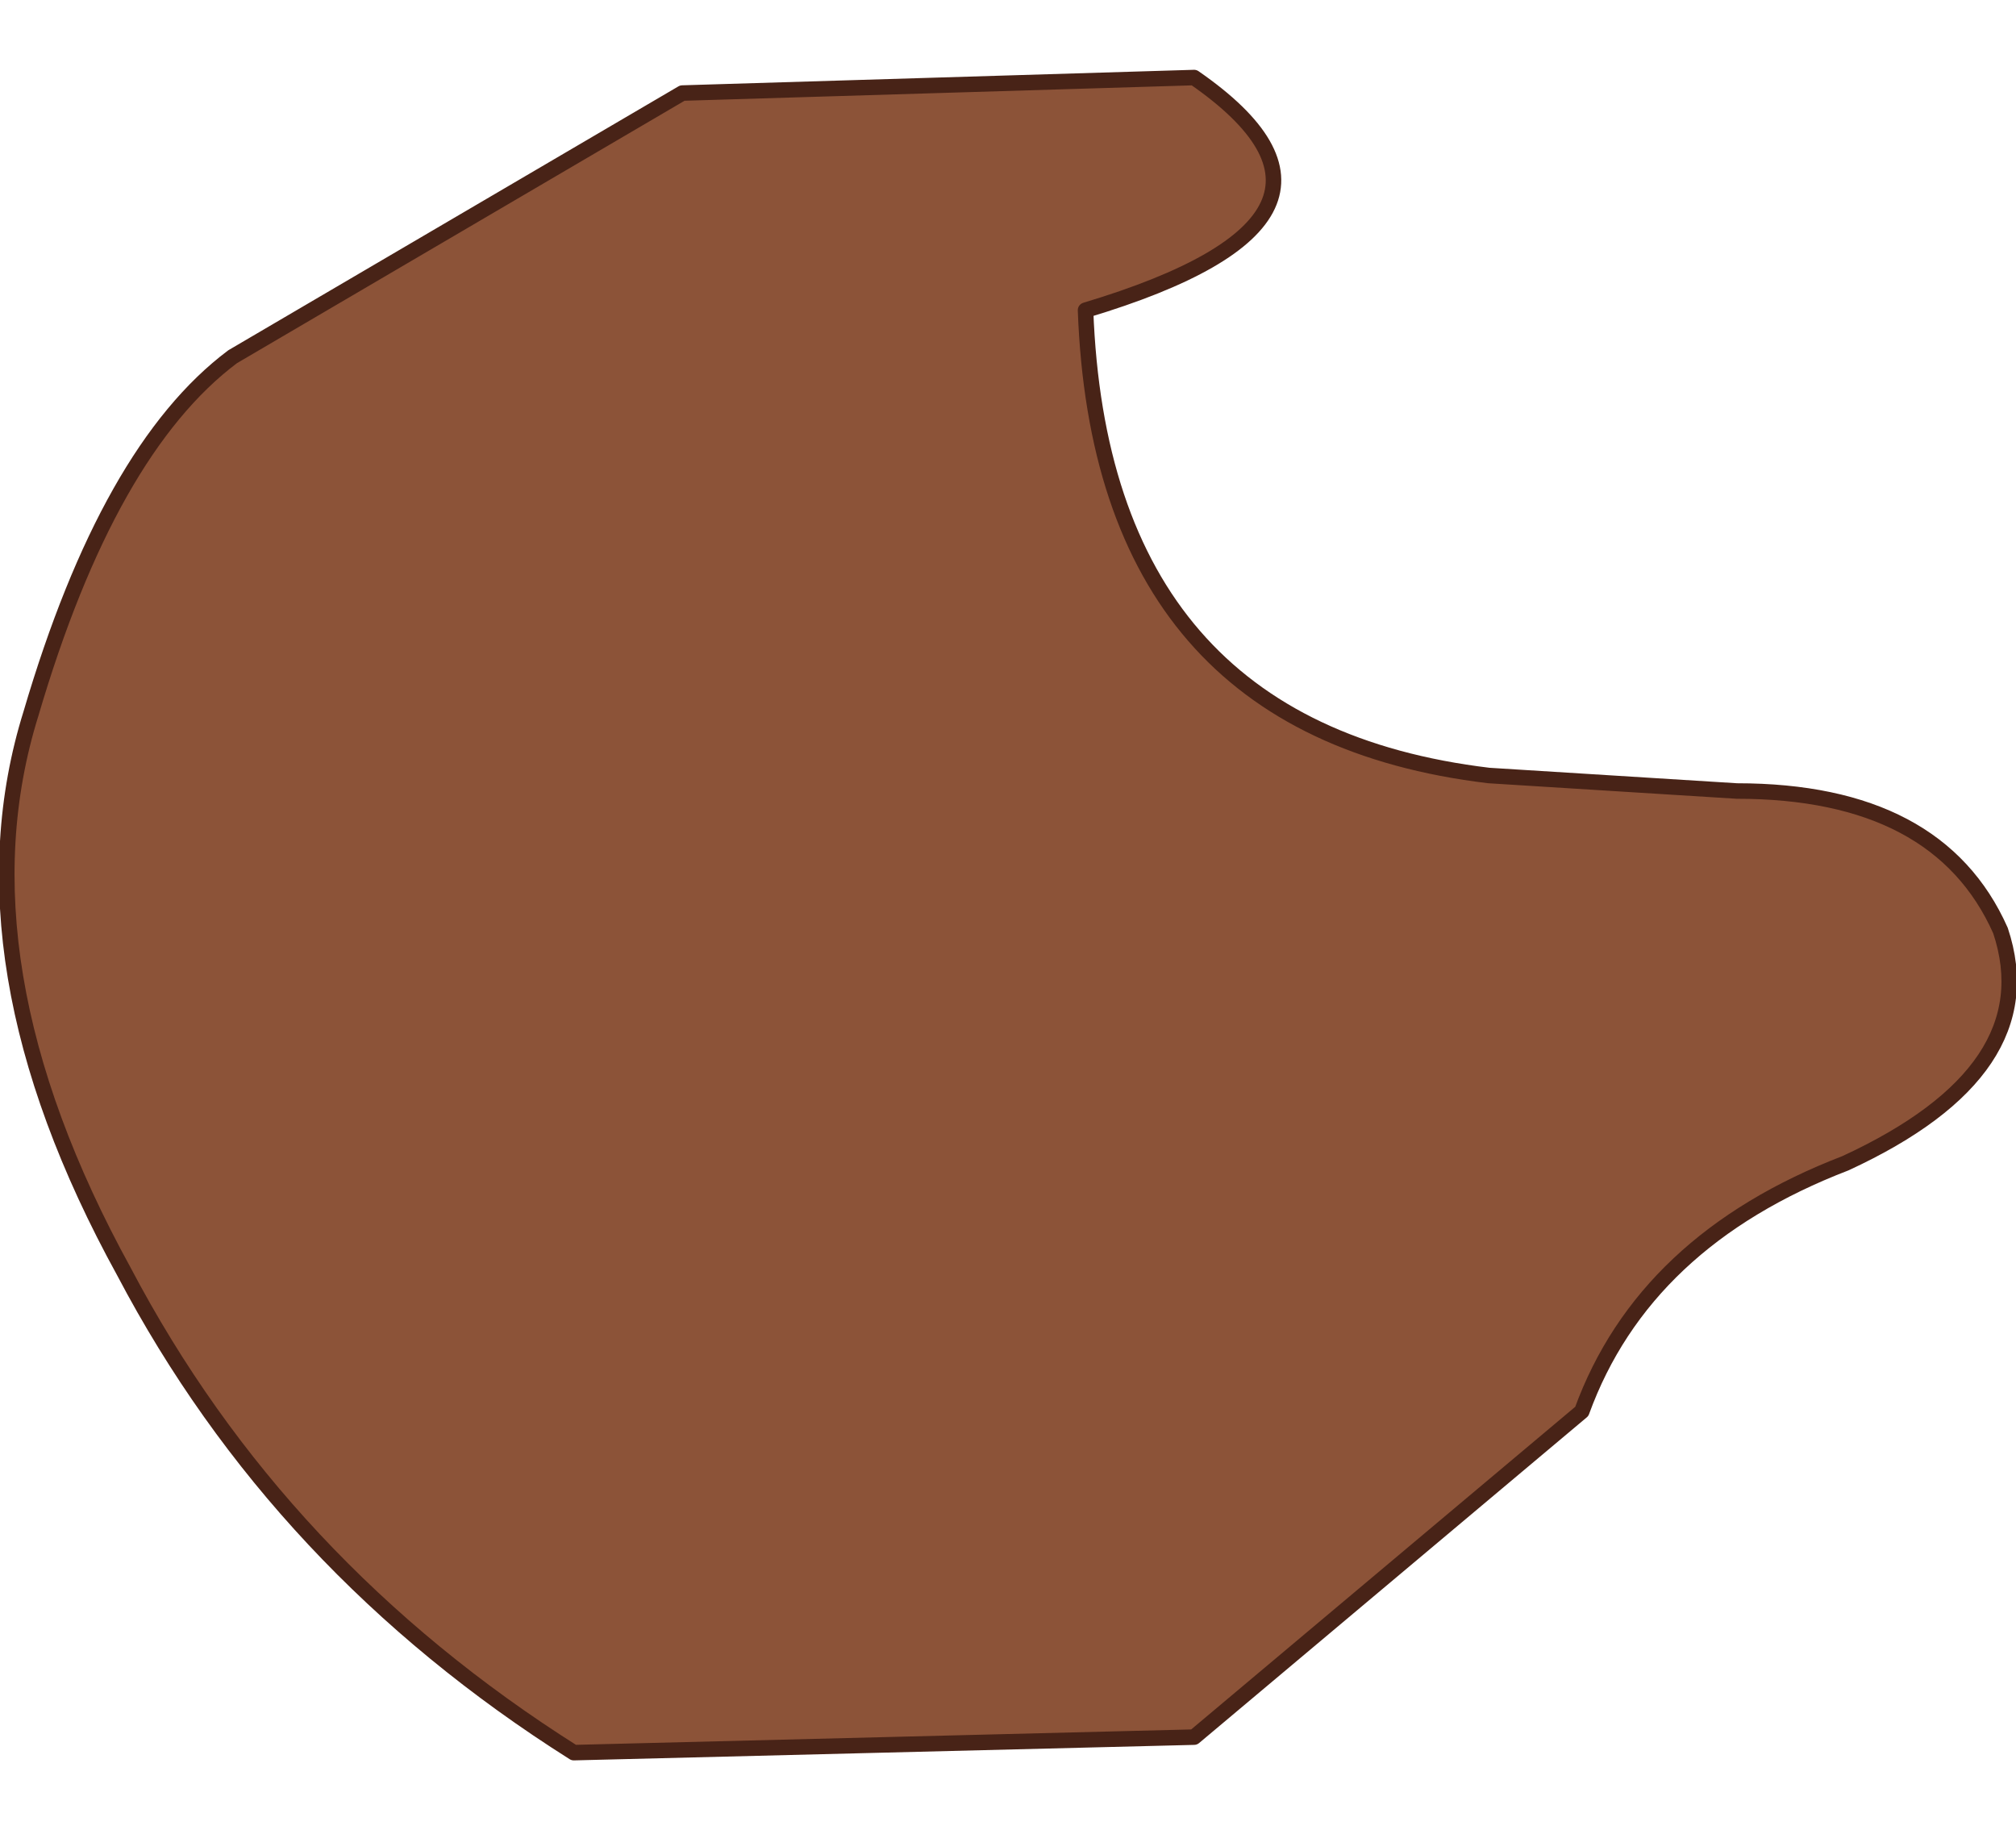 <?xml version="1.0" encoding="UTF-8" standalone="no"?>
<svg xmlns:xlink="http://www.w3.org/1999/xlink" height="5.9px" width="6.5px" xmlns="http://www.w3.org/2000/svg">
  <g transform="matrix(1.0, 0.0, 0.0, 1.0, 1.3, 4.55)">
    <path d="M0.9 -4.25 L2.55 -4.3 Q3.2 -3.85 2.2 -3.55 2.25 -2.2 3.5 -2.05 L4.3 -2.0 Q4.95 -2.0 5.15 -1.55 5.3 -1.1 4.65 -0.8 4.0 -0.55 3.8 0.0 L2.55 1.05 0.55 1.1 Q-0.4 0.5 -0.9 -0.45 -1.45 -1.45 -1.2 -2.25 -0.95 -3.1 -0.55 -3.4 L0.9 -4.25" fill="#8c5338" fill-rule="evenodd" stroke="none"/>
    <path d="M0.9 -4.25 L-0.55 -3.4 Q-0.95 -3.1 -1.2 -2.25 -1.45 -1.45 -0.9 -0.45 -0.4 0.5 0.55 1.1 L2.55 1.05 3.8 0.0 Q4.0 -0.55 4.65 -0.8 5.3 -1.1 5.15 -1.55 4.95 -2.0 4.3 -2.0 L3.5 -2.05 Q2.25 -2.2 2.2 -3.55 3.2 -3.85 2.55 -4.3 L0.9 -4.25 Z" fill="none" stroke="#482317" stroke-linecap="round" stroke-linejoin="round" stroke-width="0.05"/>
  </g>
</svg>
